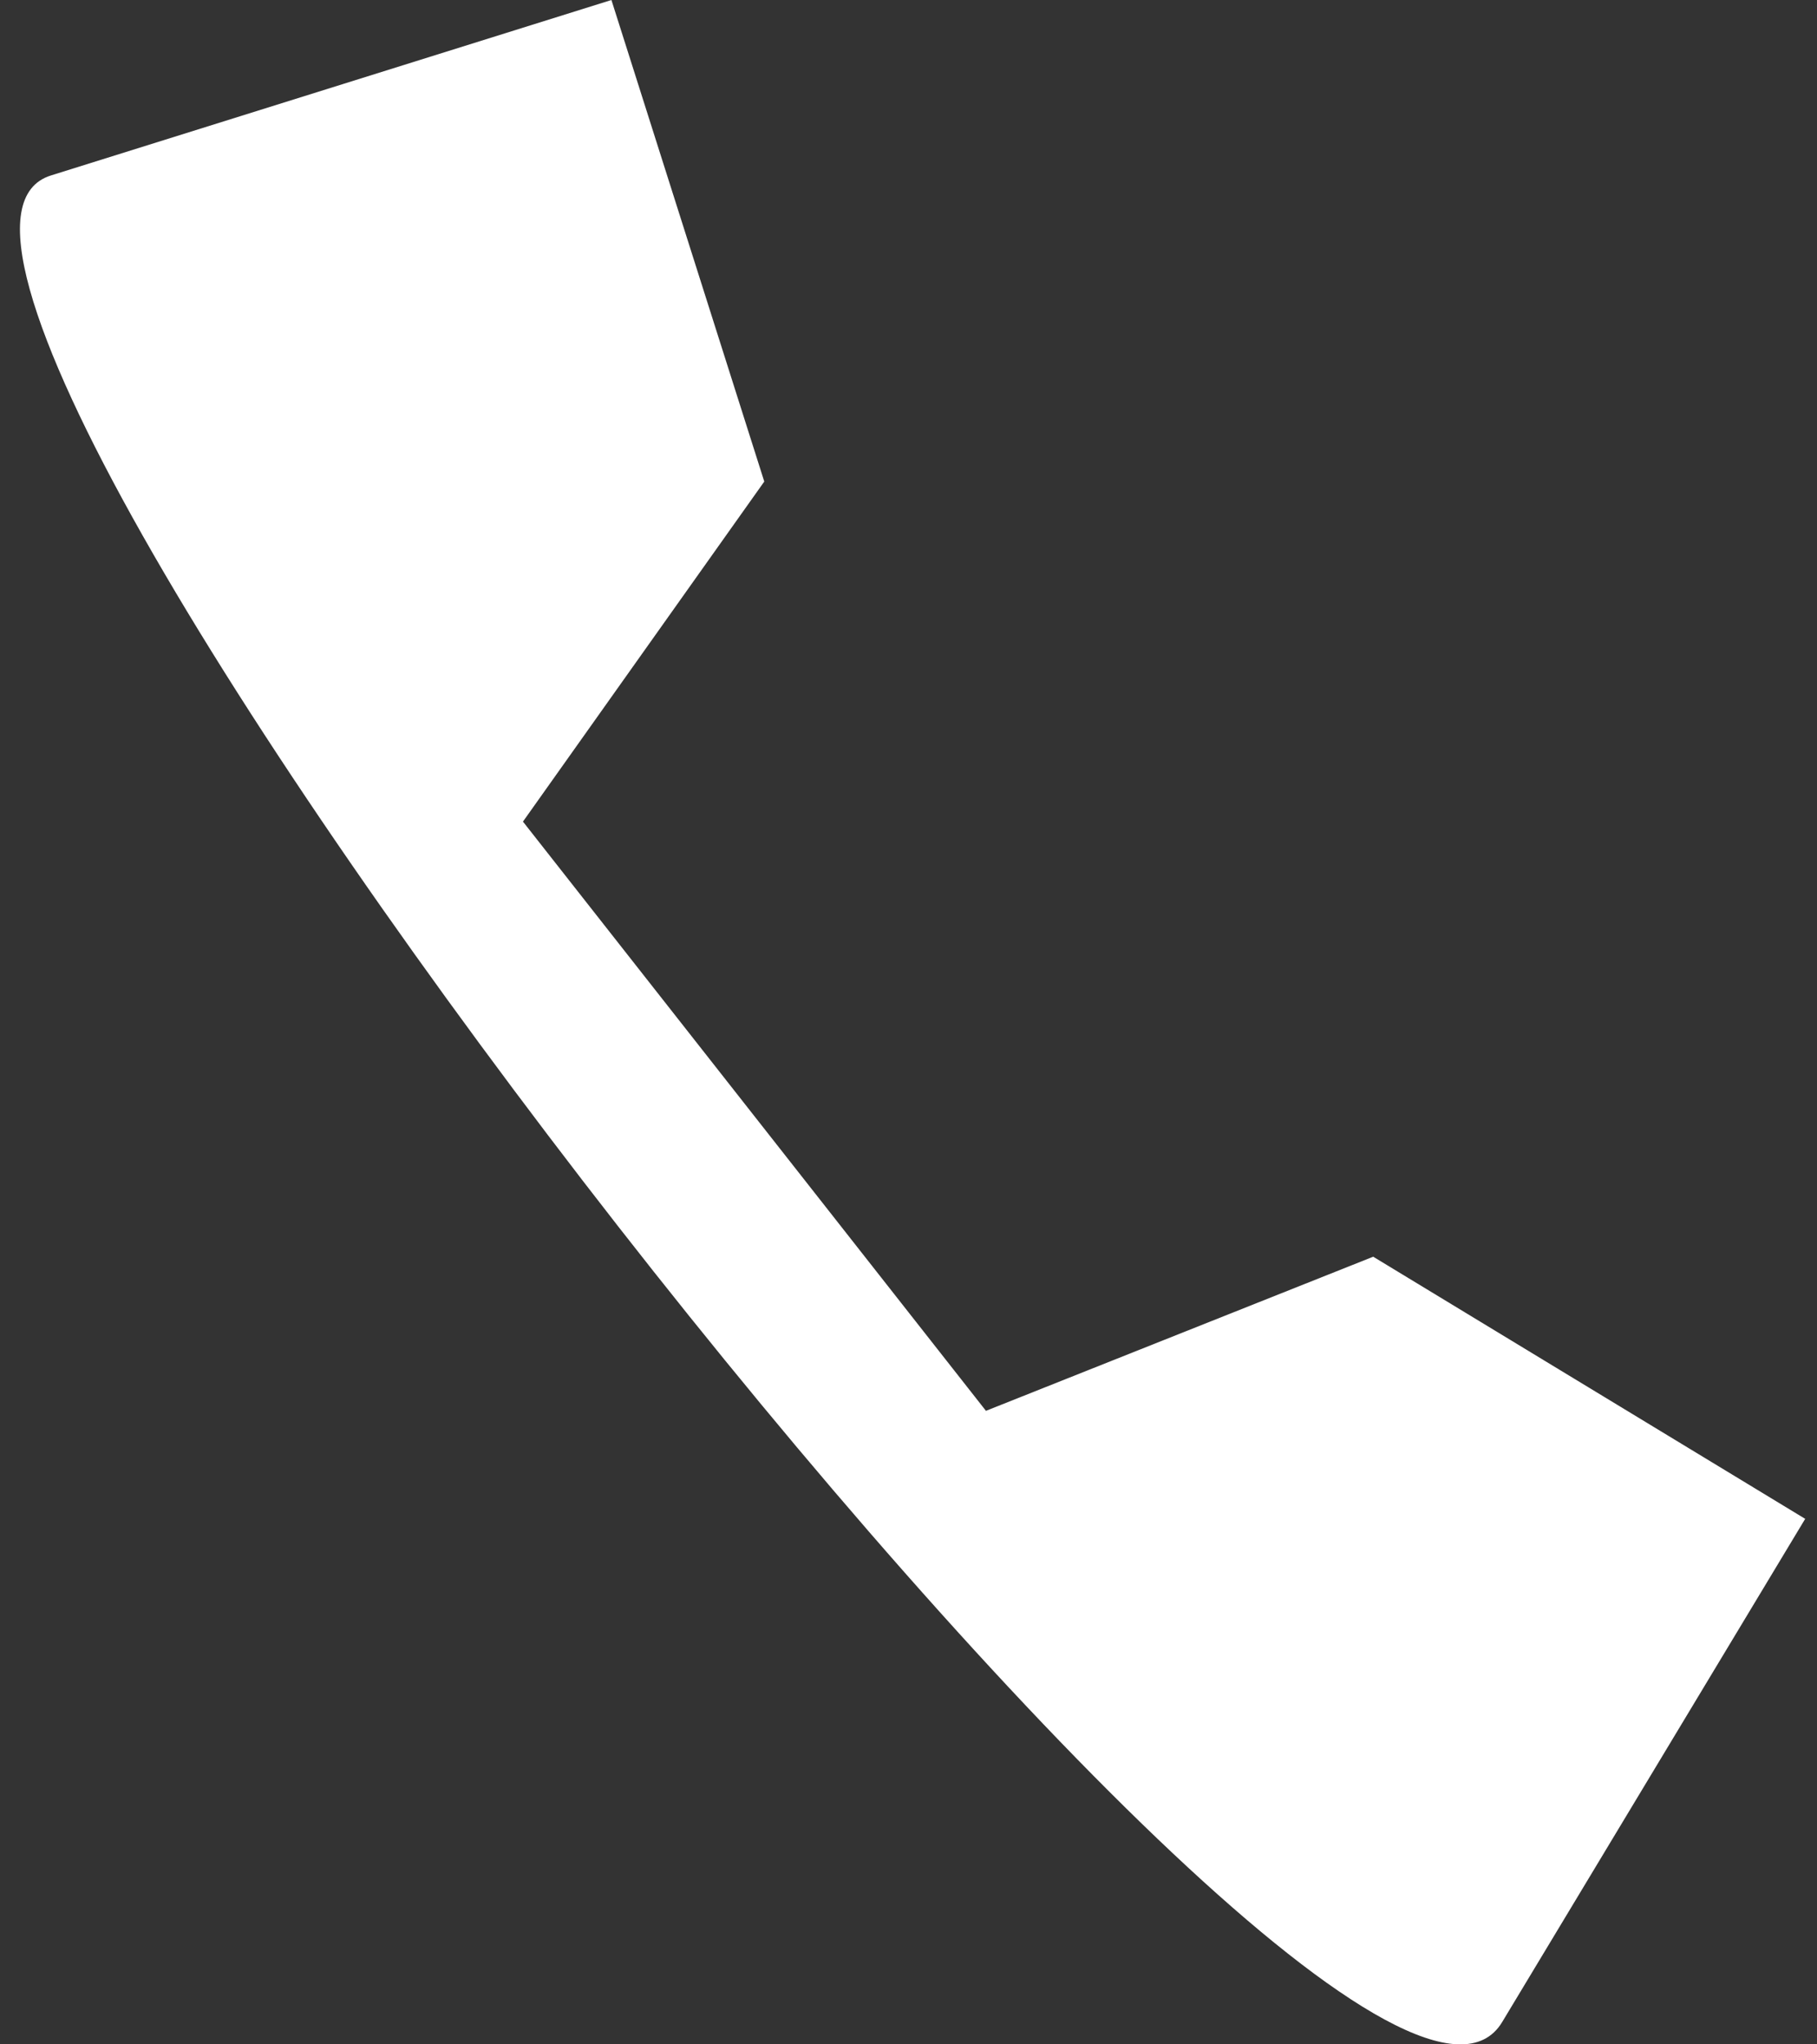 <svg width="16" height="18" viewBox="0 0 16 18" fill="none" xmlns="http://www.w3.org/2000/svg">
<rect x="0" y="0" width="16" height="18" fill="#333333" stroke="none"/>
<path fill-rule="evenodd" clip-rule="evenodd" d="M8.682 12.422L12.092 11.065L15.896 13.373L13.228 17.803C11.873 20.055 -1.918 2.288 0.448 1.545L5.384 0L6.73 4.24L4.605 7.234L8.682 12.422Z" fill="#fff"/>
</svg>
